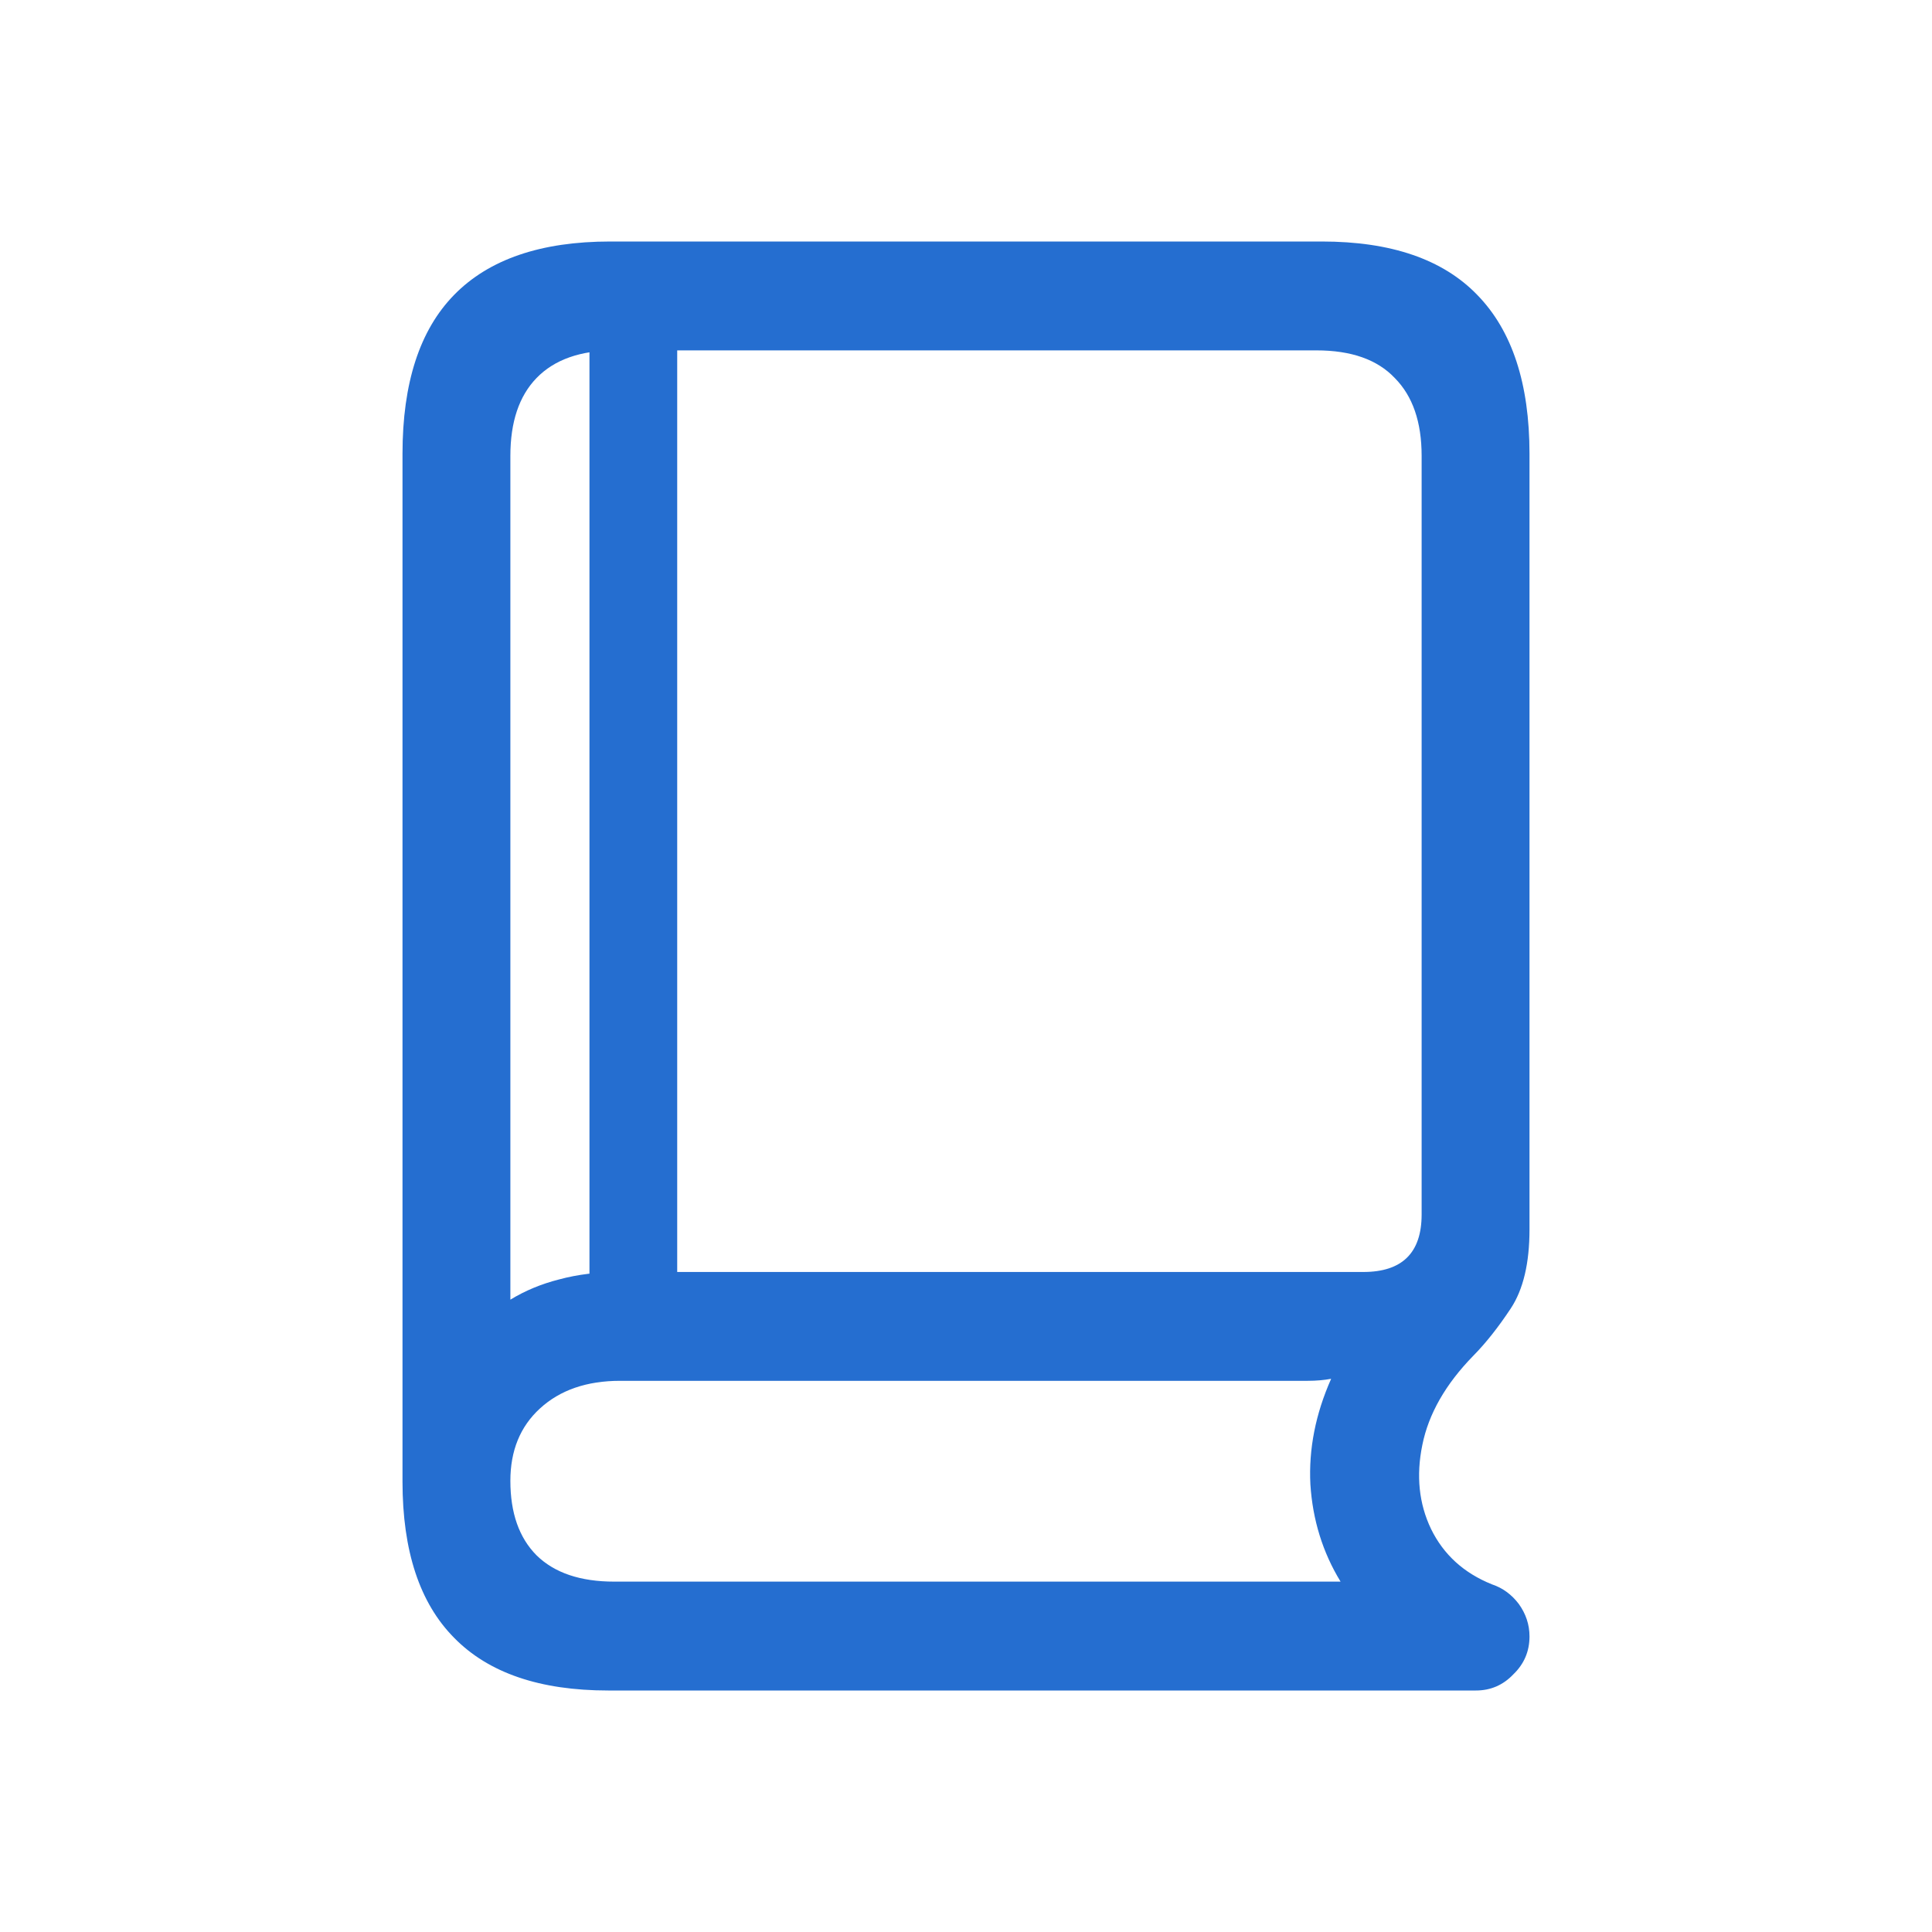 <svg width="48" height="48" viewBox="0 0 48 48" fill="none" xmlns="http://www.w3.org/2000/svg">
<path d="M15.111 42C13.413 42 12.136 41.563 11.282 40.69C10.427 39.827 10 38.534 10 36.809V11.275C10 9.517 10.427 8.201 11.282 7.327C12.147 6.442 13.44 6 15.161 6H32.839C34.56 6 35.847 6.442 36.702 7.327C37.567 8.212 38 9.528 38 11.275V30.543C38 31.383 37.845 32.038 37.534 32.509C37.223 32.979 36.912 33.371 36.602 33.685C35.914 34.39 35.492 35.129 35.337 35.902C35.181 36.664 35.253 37.358 35.553 37.985C35.864 38.623 36.369 39.083 37.068 39.363C37.334 39.452 37.556 39.615 37.734 39.85C37.911 40.096 38 40.365 38 40.656C38 41.026 37.867 41.339 37.6 41.597C37.345 41.866 37.034 42 36.668 42H15.111ZM12.68 32.29C13.046 32.066 13.451 31.898 13.895 31.786C14.35 31.663 14.85 31.602 15.394 31.602H33.871C34.837 31.602 35.32 31.125 35.32 30.174V11.325C35.32 10.485 35.098 9.841 34.654 9.393C34.221 8.934 33.572 8.705 32.706 8.705H15.277C14.422 8.705 13.773 8.934 13.329 9.393C12.896 9.841 12.68 10.485 12.68 11.325V32.29ZM15.26 39.295H33.306C32.862 38.567 32.612 37.761 32.556 36.876C32.512 36.003 32.684 35.129 33.072 34.256C32.895 34.289 32.701 34.306 32.49 34.306H15.41C14.578 34.306 13.912 34.536 13.413 34.995C12.924 35.443 12.68 36.042 12.68 36.792C12.68 37.587 12.896 38.203 13.329 38.64C13.773 39.077 14.417 39.295 15.26 39.295ZM14.645 33.046V8.049H16.825V33.046H14.645Z" fill="#256ED0"/>
</svg>
